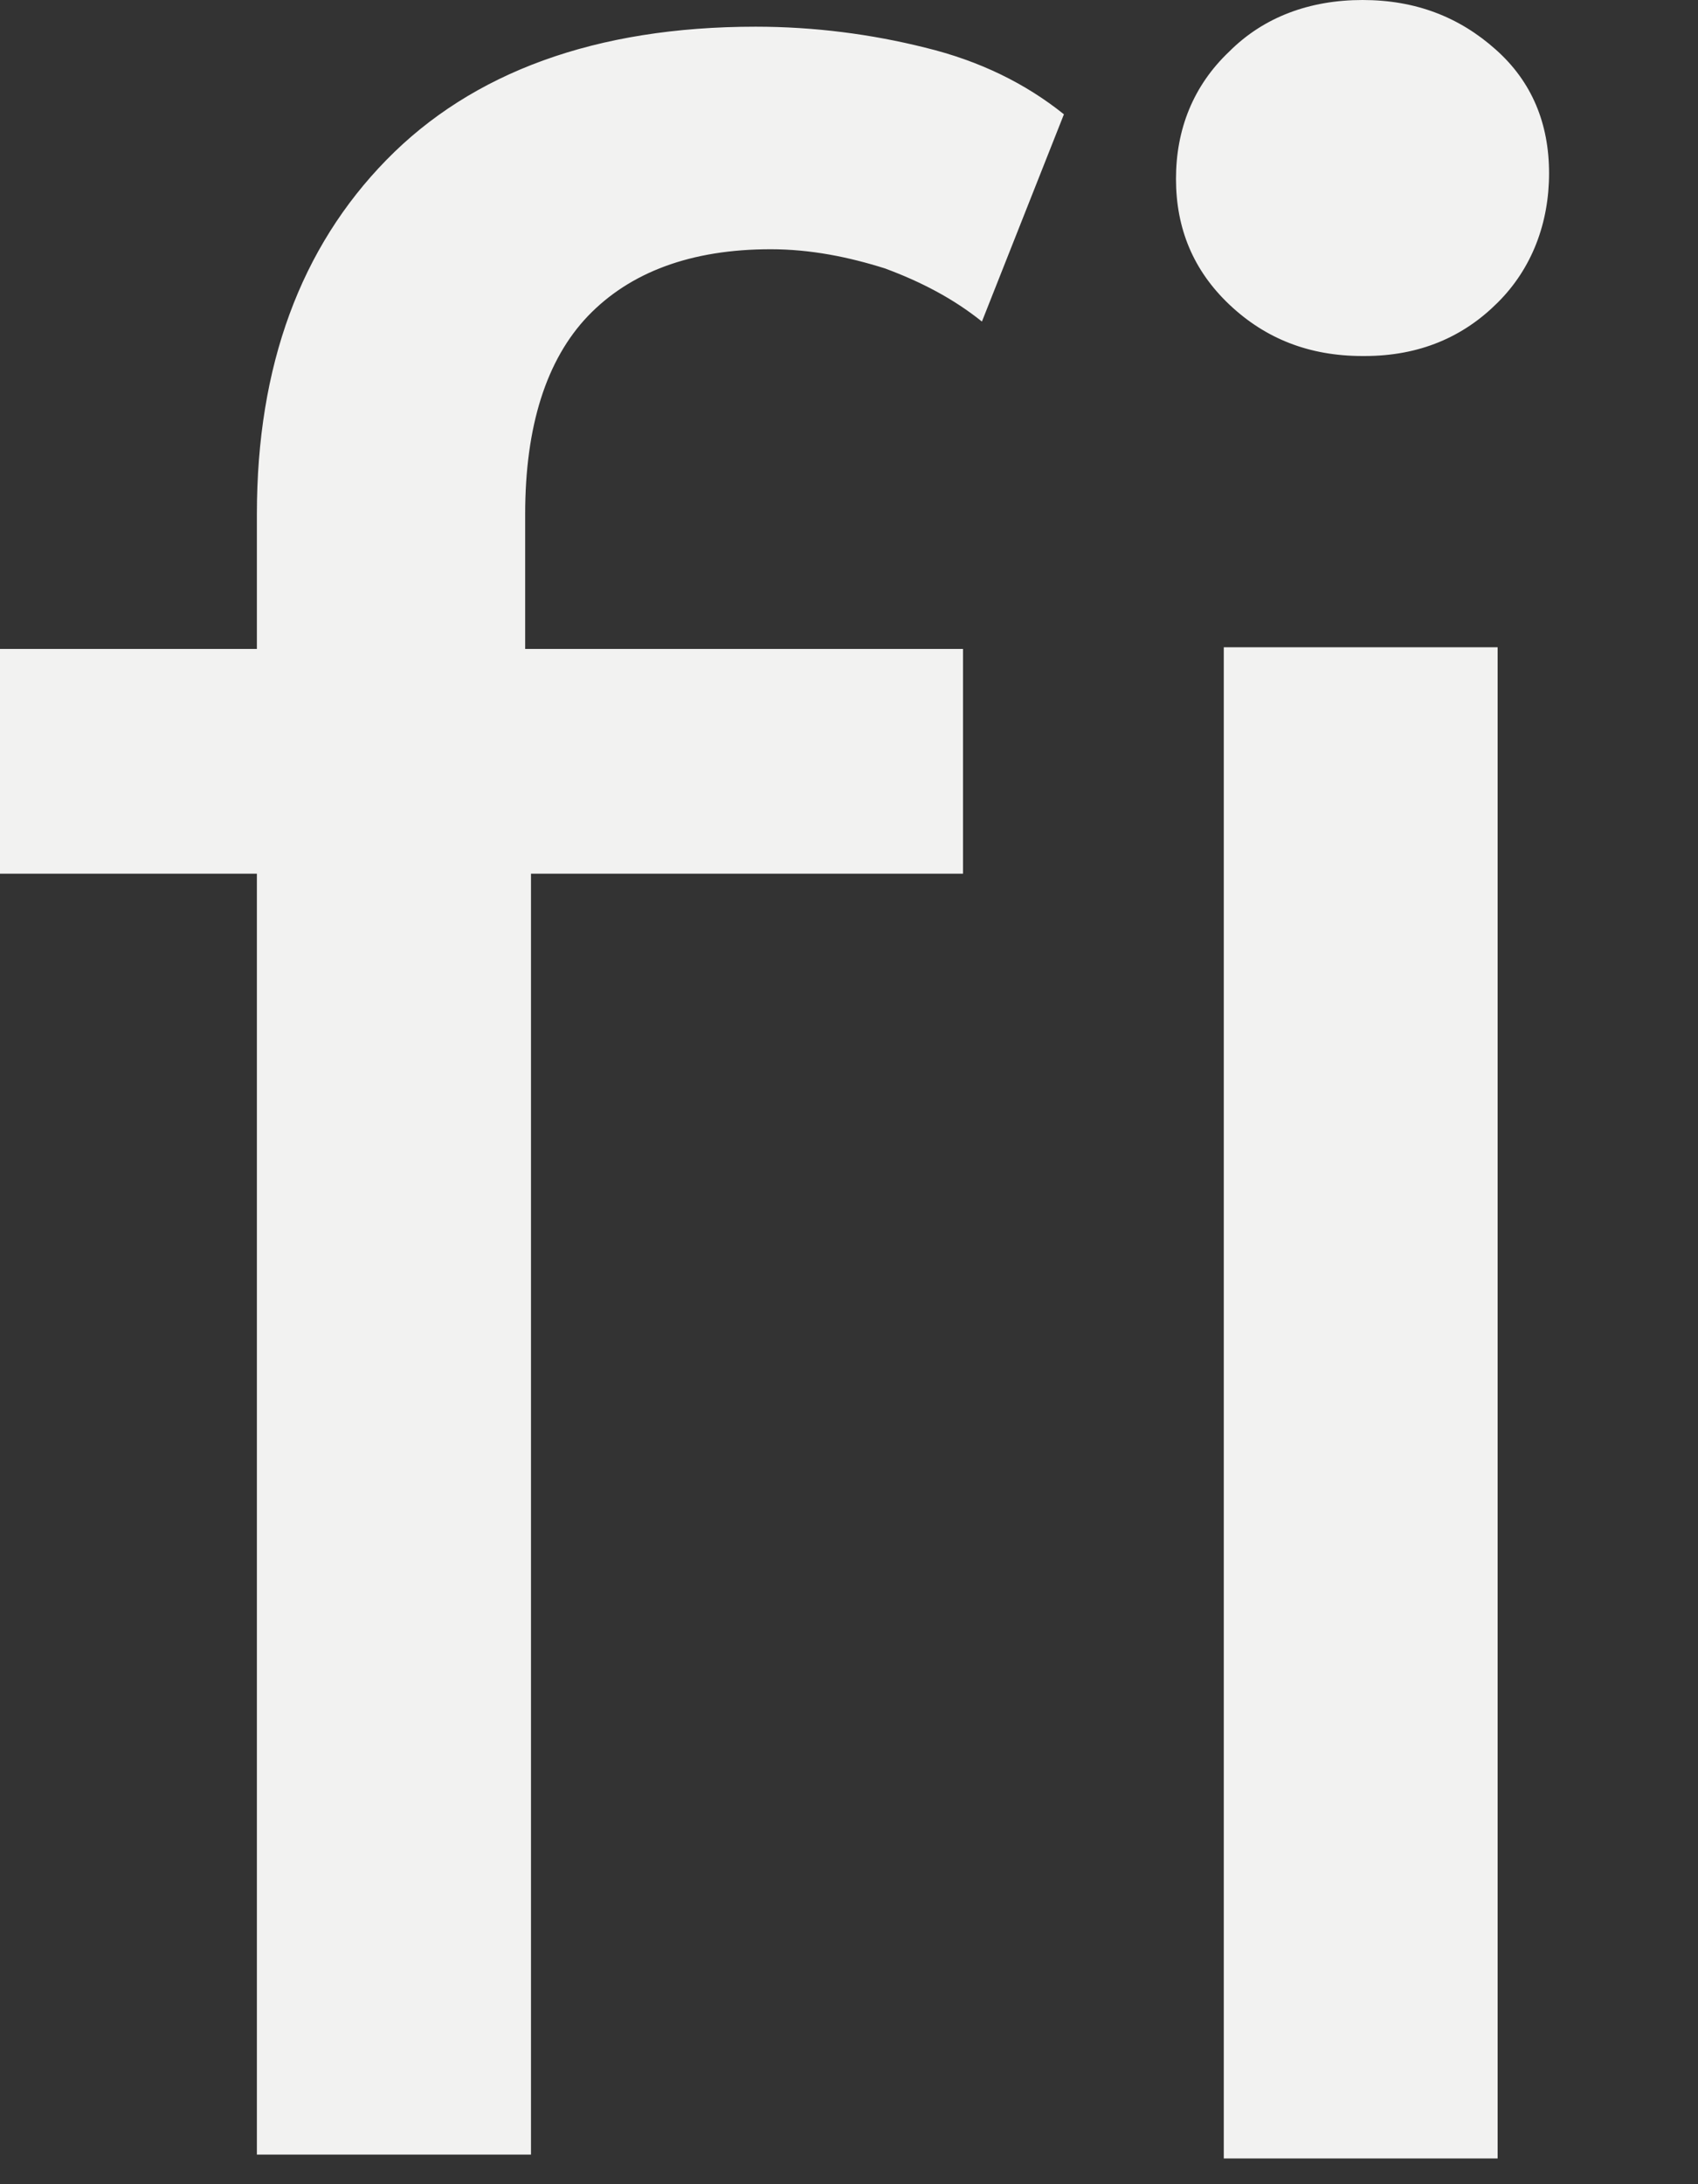 <?xml version="1.0" encoding="utf-8"?>
<svg xmlns="http://www.w3.org/2000/svg" fill="none" height="100%" overflow="visible" preserveAspectRatio="none" style="display: block;" viewBox="0 0 7 9" width="100%">
<rect x="0" y="0" width="7" height="9" fill="#333333" stroke="none"/>
<path d="M0 3.6V2.674H3.97V3.6H0ZM1.059 8.894V2.118C1.059 1.506 1.24 1.02 1.593 0.659C1.946 0.298 2.456 0.11 3.115 0.11C3.358 0.11 3.593 0.141 3.813 0.196C4.04 0.251 4.229 0.345 4.386 0.471L4.048 1.325C3.931 1.231 3.797 1.161 3.648 1.106C3.499 1.059 3.342 1.027 3.177 1.027C2.848 1.027 2.597 1.122 2.424 1.302C2.252 1.482 2.165 1.757 2.165 2.118V2.949L2.189 3.467V8.878H1.059V8.894ZM5.617 1.467C5.398 1.467 5.217 1.396 5.068 1.255C4.919 1.114 4.848 0.941 4.848 0.737C4.848 0.533 4.919 0.353 5.068 0.212C5.209 0.071 5.398 0 5.617 0C5.837 0 6.017 0.071 6.166 0.204C6.316 0.337 6.386 0.51 6.386 0.714C6.386 0.918 6.316 1.106 6.174 1.247C6.033 1.388 5.853 1.467 5.625 1.467H5.617ZM5.045 8.894V2.667H6.174V8.894H5.045Z" fill="#F2F2F1" id="Vector"/>
</svg>